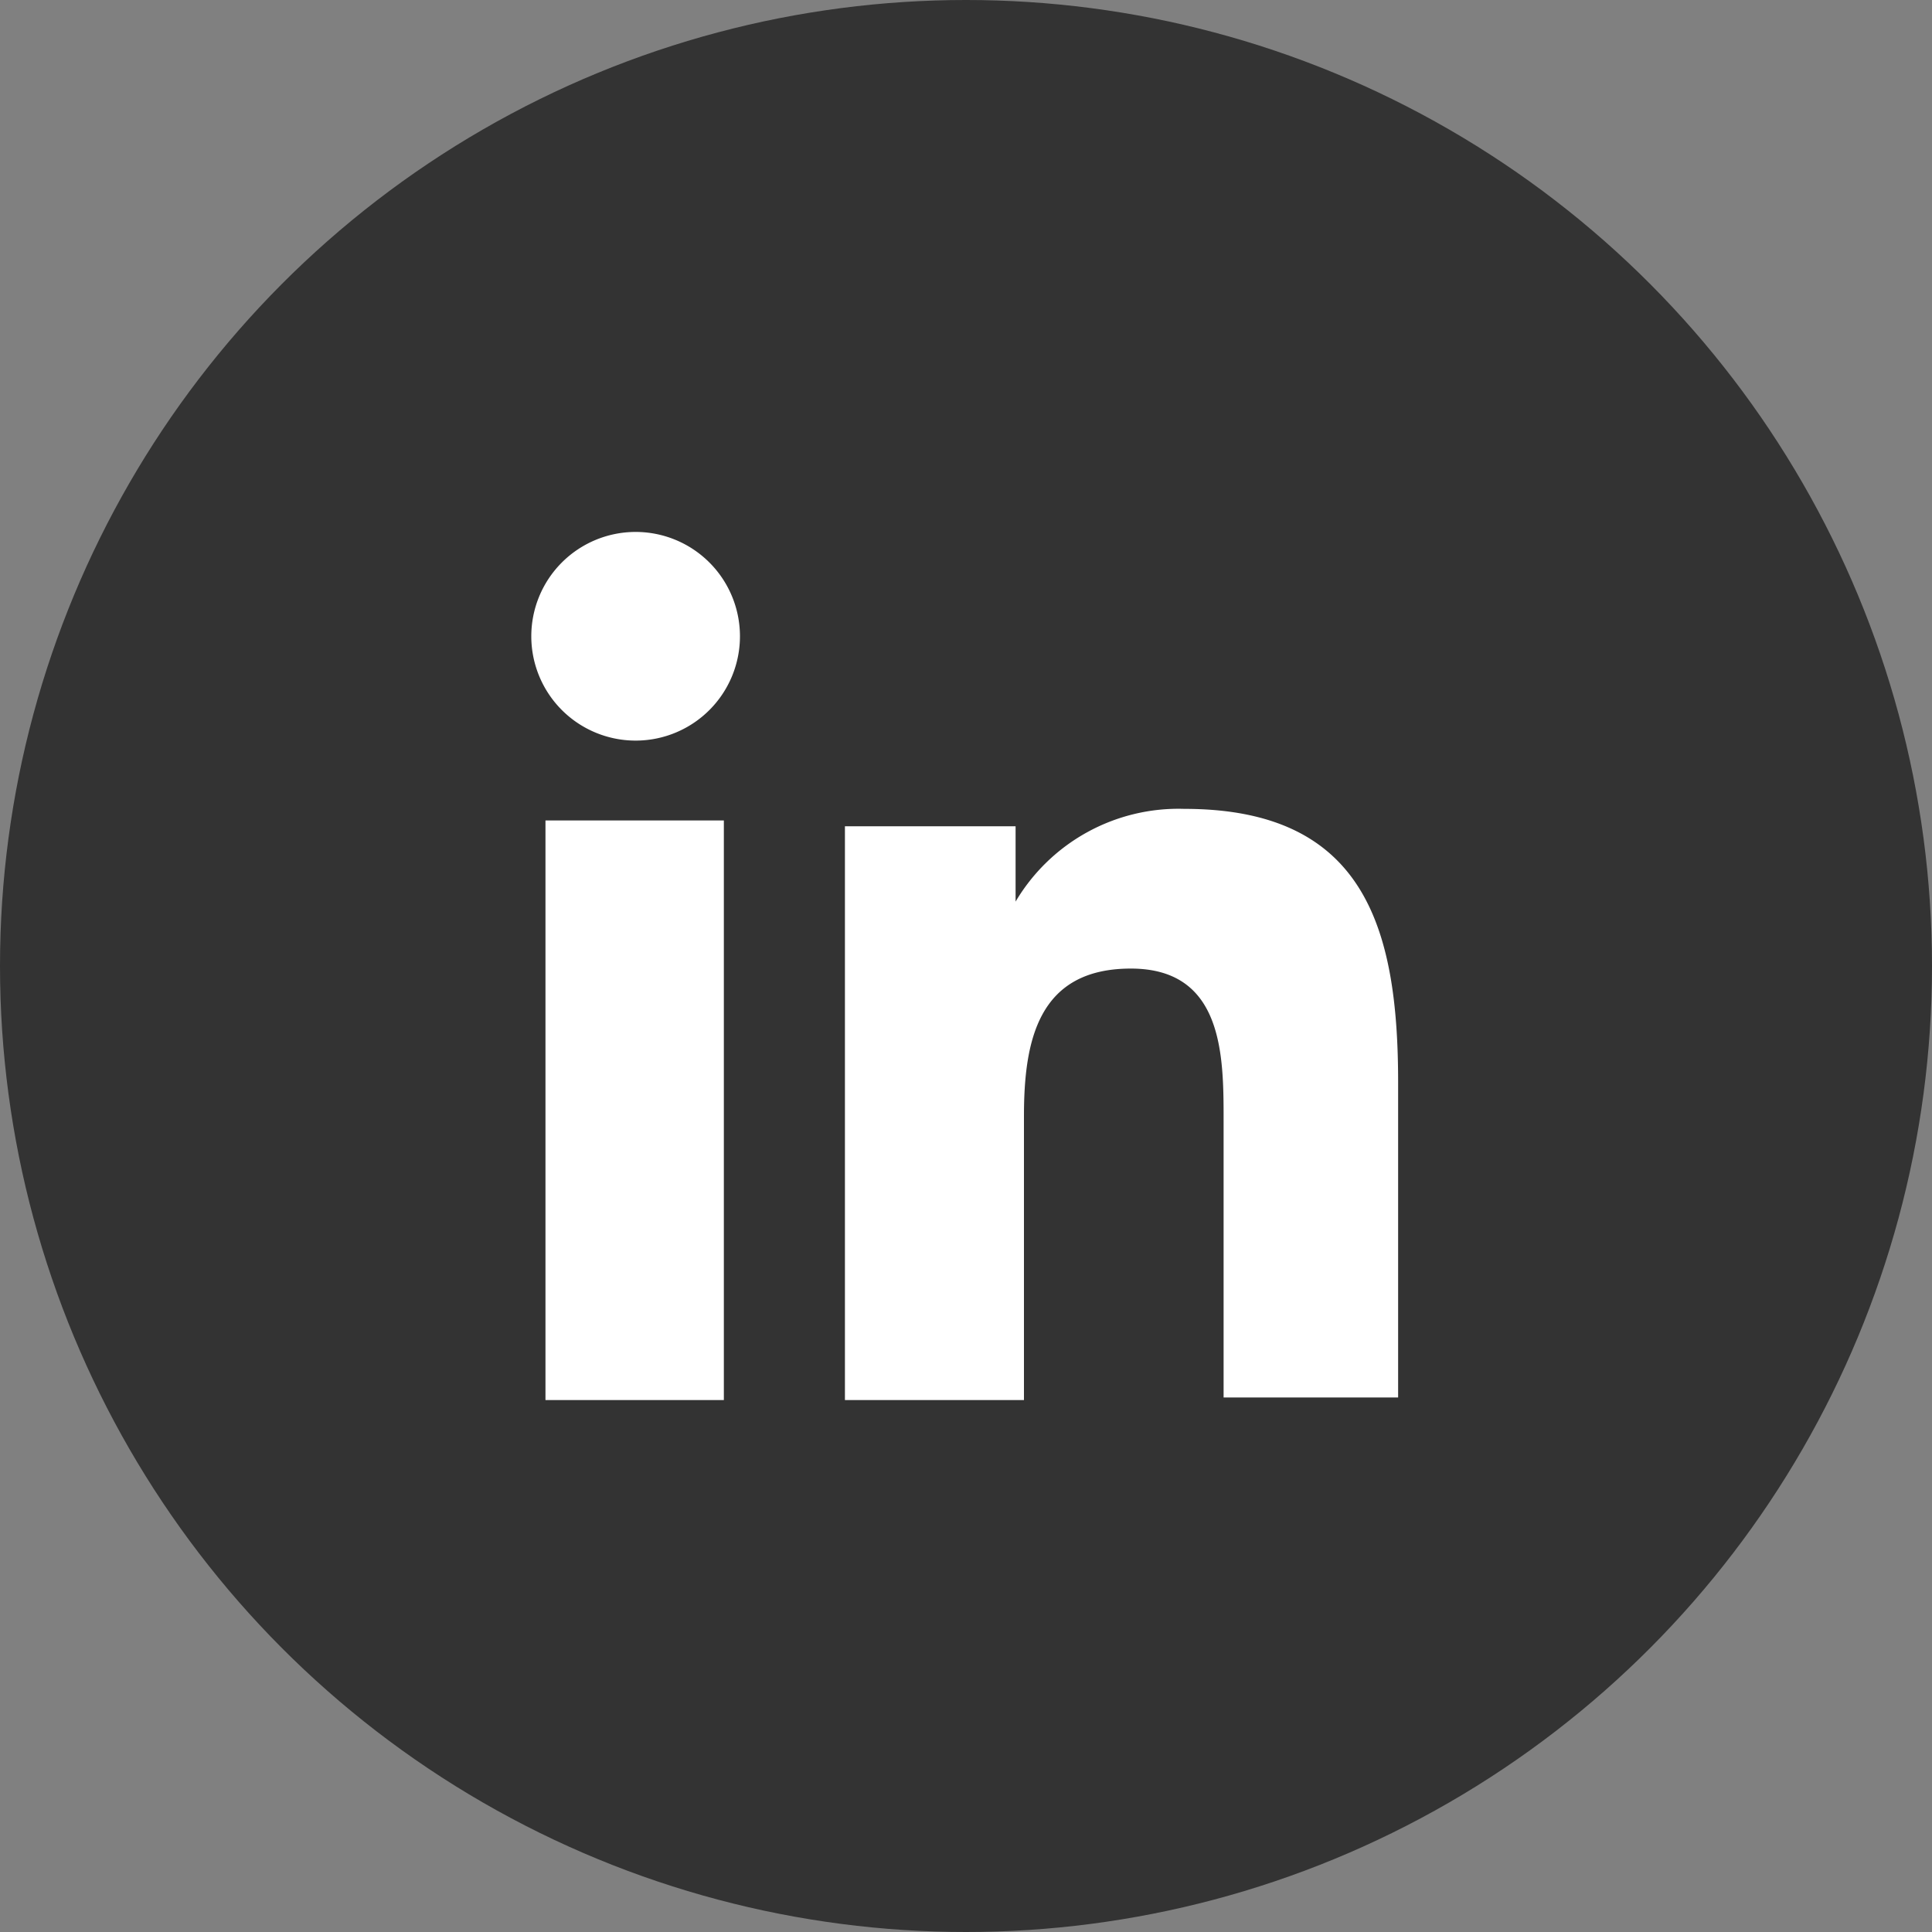 <svg id="レイヤー_1" data-name="レイヤー 1" xmlns="http://www.w3.org/2000/svg" viewBox="0 0 30 30"><rect x="0" y="0" width="30" height="30" fill="#808080" stroke="none"/><defs><style>.cls-1{fill:#333;}.cls-2{fill:#fff;}</style></defs><circle class="cls-1" cx="15" cy="15" r="15"/><g id="Linkdin-2"><path id="パス_920" data-name="パス 920" class="cls-2" d="M8.47,12.74h2.77v9H8.47ZM9.86,8.26A1.62,1.62,0,1,1,8.25,9.89h0A1.62,1.62,0,0,1,9.86,8.26"/><path id="パス_921" data-name="パス 921" class="cls-2" d="M13.12,12.83h2.65V14h0a2.94,2.94,0,0,1,2.62-1.44c2.8,0,3.32,1.85,3.32,4.25v4.89H19V17.4c0-1,0-2.36-1.44-2.36s-1.66,1.12-1.66,2.29v4.41H13.12Z"/></g></svg>